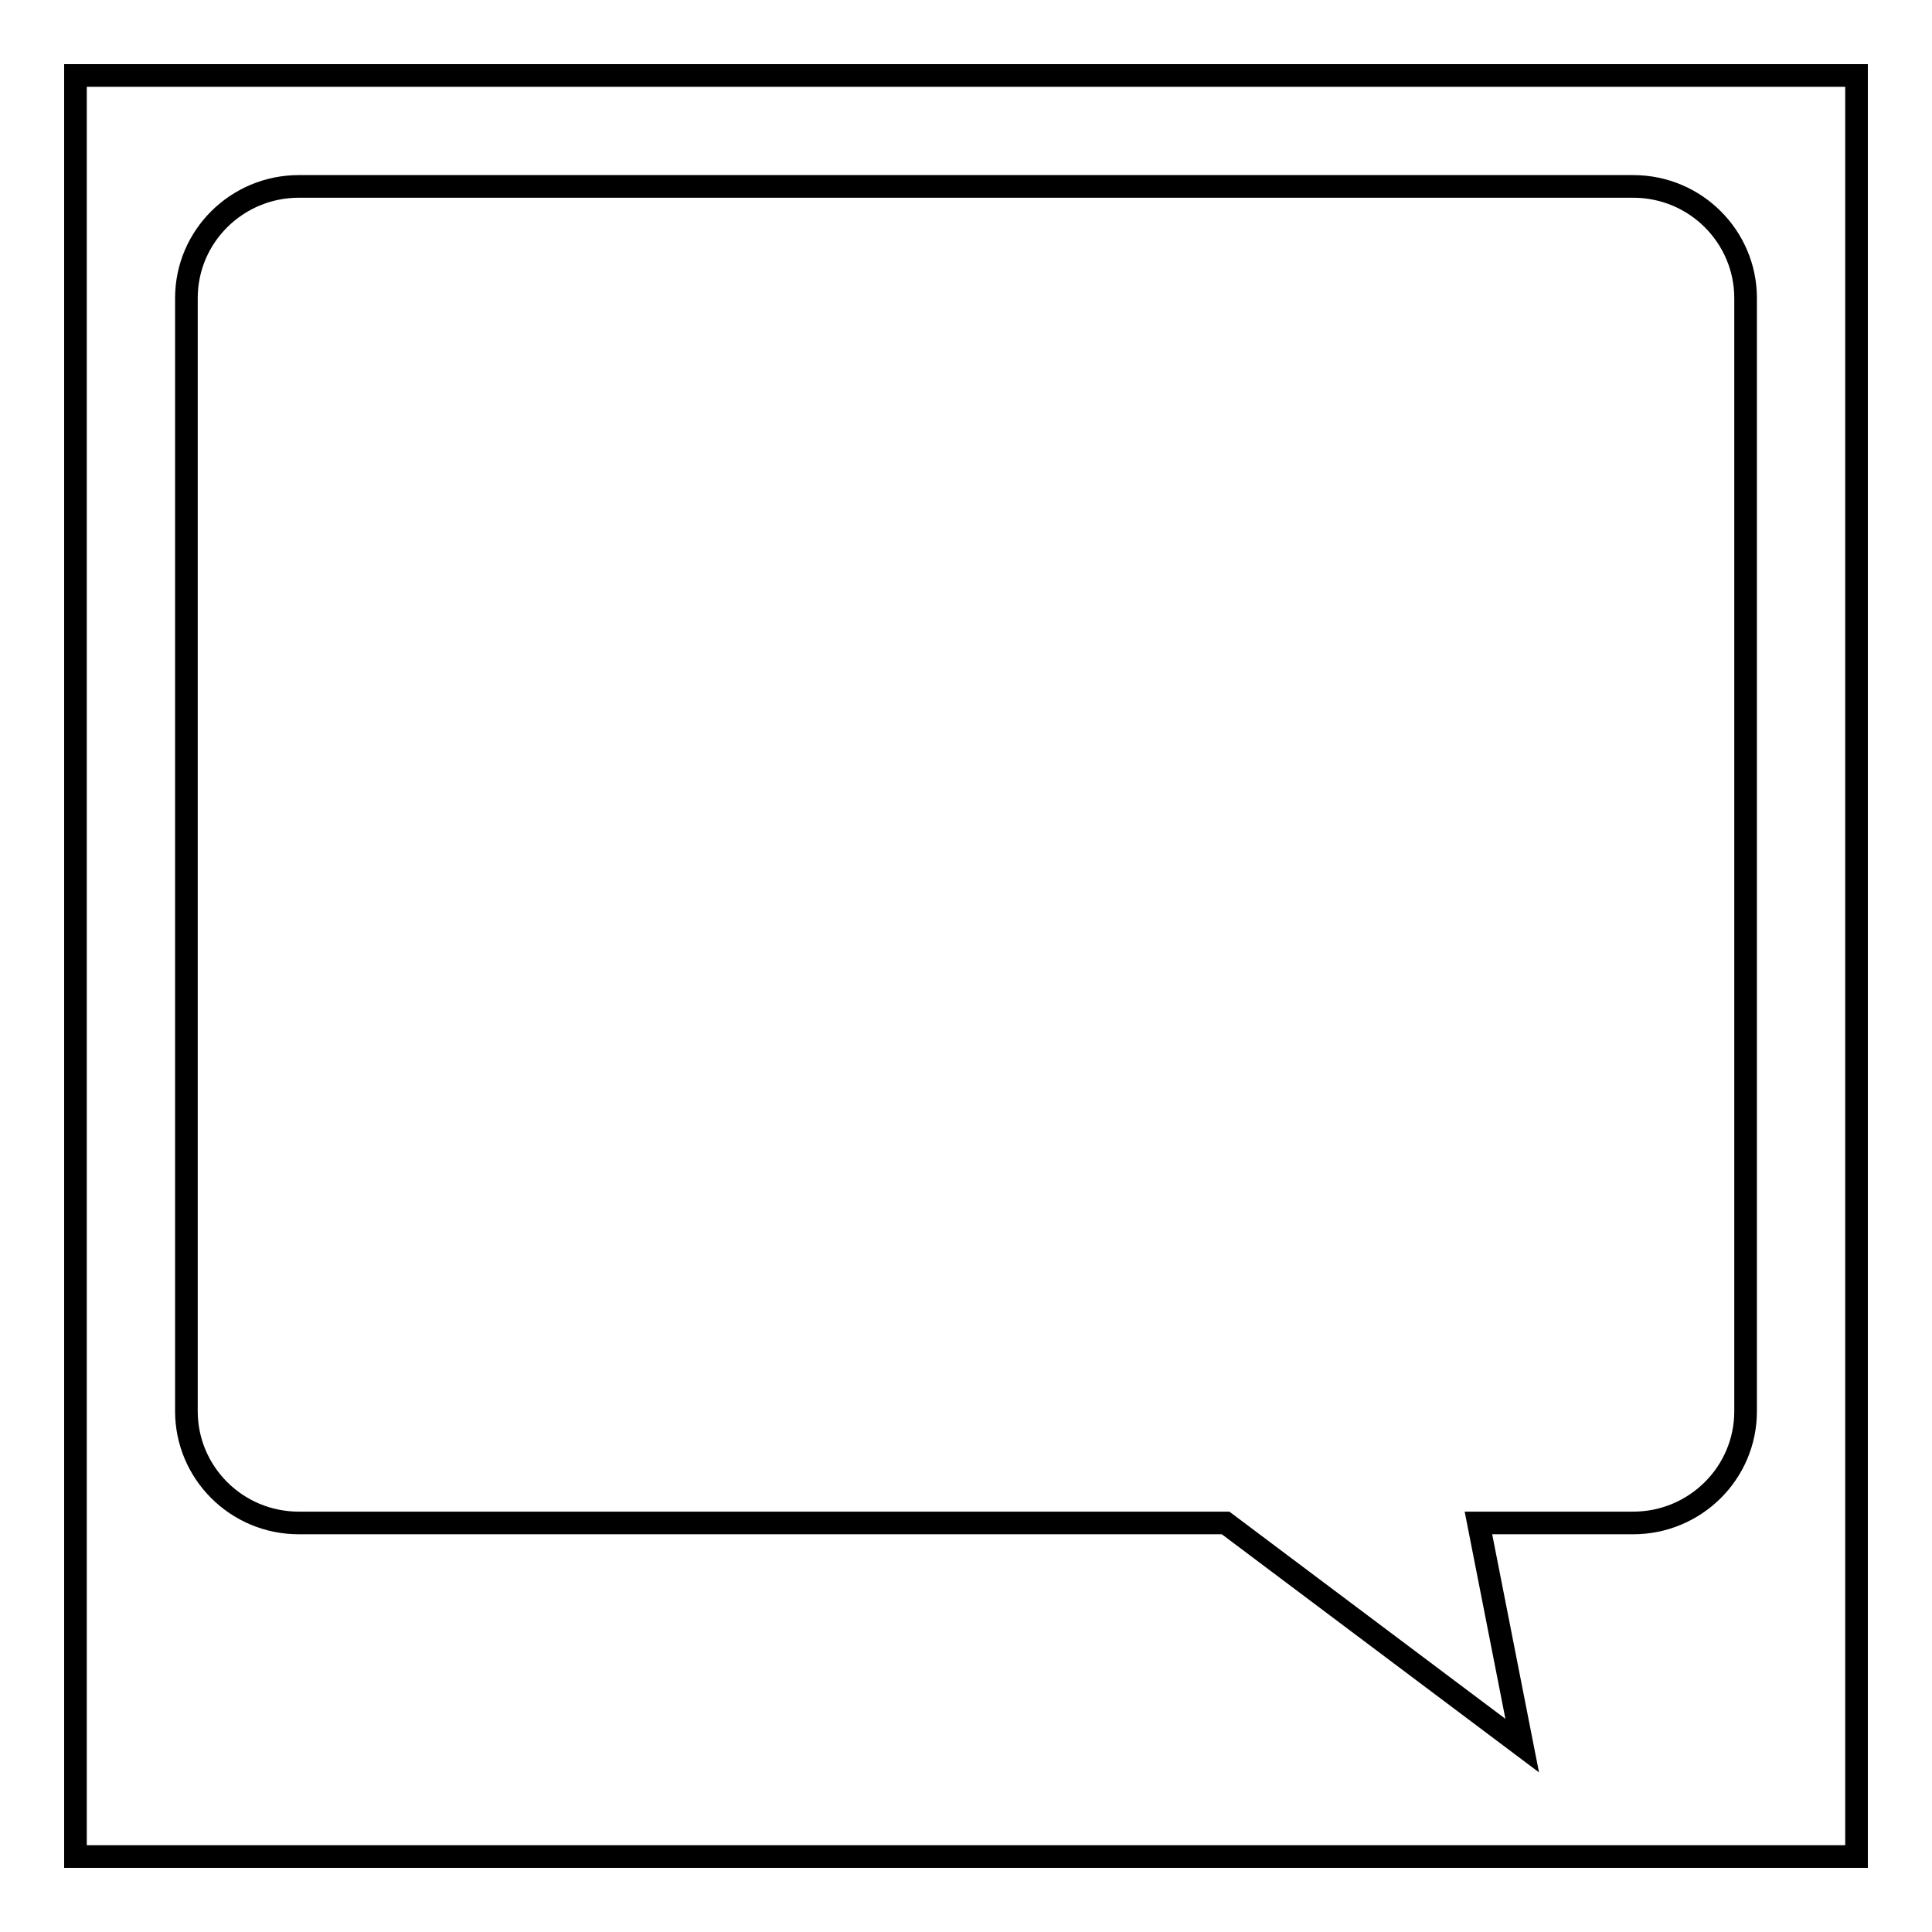 <?xml version="1.0" encoding="utf-8"?>
<!-- Svg Vector Icons : http://www.onlinewebfonts.com/icon -->
<!DOCTYPE svg PUBLIC "-//W3C//DTD SVG 1.1//EN" "http://www.w3.org/Graphics/SVG/1.1/DTD/svg11.dtd">
<svg version="1.1" xmlns="http://www.w3.org/2000/svg" xmlns:xlink="http://www.w3.org/1999/xlink" x="0px" y="0px" viewBox="0 0 256 256" enable-background="new 0 0 256 256" xml:space="preserve">
<g><g><path stroke-width="3" fill-opacity="0" stroke="#000000"  d="M10,10h236v236H10V10z"/><path stroke-width="3" fill-opacity="0" stroke="#000000"  d="M195.9,201.8h20.5c8.2,0,14.9-6.6,14.9-14.8V39.5c0-8.1-6.6-14.8-14.9-14.8H39.6c-8.2,0-14.9,6.6-14.9,14.8V187c0,8.1,6.6,14.8,14.9,14.8h122.8l39.3,29.5L195.9,201.8z"/></g></g>
</svg>